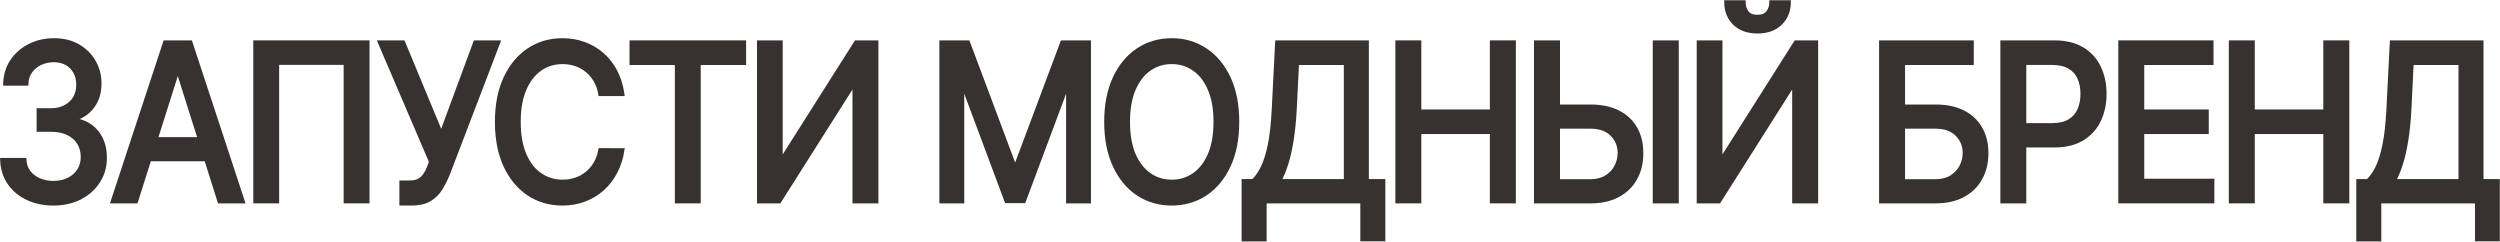 <?xml version="1.0" encoding="UTF-8"?> <svg xmlns="http://www.w3.org/2000/svg" width="1251" height="121" viewBox="0 0 1251 121" fill="none"><mask id="path-1-outside-1_163_10" maskUnits="userSpaceOnUse" x="-0.944" y="0" width="1252" height="121" fill="black"><rect fill="white" x="-0.944" width="1252" height="121"></rect><path d="M26.755 101.857C21.873 101.857 17.513 100.937 13.674 99.098C9.859 97.259 6.838 94.708 4.61 91.445C2.406 88.155 1.222 84.348 1.056 80.022H12.217C12.359 82.379 13.082 84.426 14.385 86.161C15.712 87.87 17.442 89.191 19.575 90.124C21.708 91.056 24.077 91.522 26.684 91.522C29.551 91.522 32.087 90.978 34.291 89.891C36.518 88.803 38.26 87.288 39.516 85.345C40.772 83.377 41.4 81.11 41.4 78.546C41.4 75.878 40.772 73.534 39.516 71.514C38.284 69.468 36.471 67.862 34.077 66.697C31.708 65.531 28.84 64.948 25.475 64.948H19.326V55.158H25.475C28.177 55.158 30.547 54.627 32.584 53.565C34.646 52.503 36.258 51.027 37.419 49.136C38.58 47.219 39.16 44.979 39.16 42.415C39.16 39.954 38.651 37.818 37.632 36.005C36.637 34.166 35.215 32.728 33.367 31.692C31.542 30.656 29.385 30.138 26.897 30.138C24.527 30.138 22.312 30.617 20.25 31.576C18.212 32.508 16.553 33.855 15.274 35.616C13.994 37.351 13.307 39.436 13.212 41.871H2.584C2.703 37.572 3.864 33.79 6.068 30.527C8.295 27.263 11.233 24.712 14.883 22.873C18.532 21.034 22.584 20.115 27.039 20.115C31.708 20.115 35.736 21.112 39.125 23.106C42.537 25.075 45.167 27.703 47.016 30.993C48.888 34.282 49.812 37.882 49.788 41.793C49.812 46.248 48.675 50.03 46.376 53.138C44.101 56.246 41.068 58.331 37.276 59.393V60.014C42.111 60.817 45.855 62.915 48.509 66.308C51.187 69.701 52.514 73.91 52.49 78.935C52.514 83.312 51.4 87.236 49.149 90.707C46.921 94.177 43.876 96.91 40.014 98.904C36.151 100.872 31.731 101.857 26.755 101.857Z"></path><path d="M68.066 100.769H56.407L82.604 21.202H95.294L121.491 100.769H109.832L89.251 35.655H88.682L68.066 100.769ZM70.021 69.611H107.841V79.712H70.021V69.611Z"></path><path d="M183.907 21.202V100.769H172.959V31.459H138.693V100.769H127.745V21.202H183.907Z"></path><path d="M200.851 101.857V91.289H205.223C207.048 91.289 208.553 90.953 209.738 90.279C210.946 89.606 211.93 88.699 212.688 87.56C213.47 86.394 214.122 85.125 214.643 83.752L215.674 80.916L190.081 21.202H201.74L220.828 67.202L237.818 21.202H249.335L224.169 86.977C223.103 89.619 221.87 92.066 220.472 94.32C219.098 96.573 217.261 98.399 214.963 99.798C212.664 101.17 209.619 101.857 205.828 101.857H200.851Z"></path><path d="M311.467 47.077H300.377C299.95 44.487 299.156 42.208 297.995 40.239C296.834 38.271 295.412 36.6 293.73 35.228C292.047 33.855 290.163 32.819 288.078 32.12C286.016 31.42 283.824 31.07 281.502 31.07C277.308 31.07 273.552 32.223 270.234 34.528C266.94 36.833 264.334 40.213 262.414 44.668C260.518 49.123 259.57 54.562 259.57 60.986C259.57 67.461 260.518 72.926 262.414 77.381C264.334 81.836 266.952 85.203 270.27 87.482C273.587 89.761 277.32 90.901 281.466 90.901C283.765 90.901 285.945 90.564 288.007 89.891C290.092 89.191 291.976 88.168 293.659 86.821C295.341 85.475 296.763 83.83 297.924 81.887C299.109 79.919 299.926 77.666 300.377 75.127L311.467 75.166C310.874 79.077 309.725 82.677 308.019 85.967C306.336 89.23 304.168 92.053 301.514 94.436C298.884 96.793 295.874 98.619 292.486 99.914C289.097 101.209 285.4 101.857 281.395 101.857C275.092 101.857 269.476 100.225 264.547 96.962C259.618 93.672 255.732 88.971 252.888 82.859C250.068 76.746 248.658 69.455 248.658 60.986C248.658 52.49 250.08 45.199 252.923 39.113C255.767 33 259.653 28.312 264.582 25.049C269.511 21.759 275.116 20.115 281.395 20.115C285.258 20.115 288.86 20.723 292.201 21.941C295.566 23.132 298.588 24.893 301.265 27.224C303.943 29.529 306.159 32.353 307.912 35.694C309.666 39.009 310.851 42.803 311.467 47.077Z"></path><path d="M316.015 31.537V21.202H372.354V31.537H349.641V100.769H338.693V31.537H316.015Z"></path><path d="M379.799 21.202H390.676V79.634H391.352L428.39 21.202H438.556V100.769H427.572V42.415H426.897L389.93 100.769H379.799V21.202Z"></path><path d="M471.059 21.202H484.388L507.564 83.053H508.417L531.593 21.202H544.922V100.769H534.472V43.192H533.796L512.327 100.652H503.654L482.184 43.153H481.509V100.769H471.059V21.202Z"></path><path d="M619.121 60.986C619.121 69.481 617.7 76.785 614.856 82.897C612.012 88.984 608.114 93.672 603.162 96.962C598.233 100.225 592.628 101.857 586.349 101.857C580.045 101.857 574.417 100.225 569.464 96.962C564.536 93.672 560.649 88.971 557.806 82.859C554.962 76.746 553.54 69.455 553.54 60.986C553.54 52.49 554.962 45.199 557.806 39.113C560.649 33 564.536 28.312 569.464 25.049C574.417 21.759 580.045 20.115 586.349 20.115C592.628 20.115 598.233 21.759 603.162 25.049C608.114 28.312 612.012 33 614.856 39.113C617.7 45.199 619.121 52.49 619.121 60.986ZM608.245 60.986C608.245 54.511 607.285 49.058 605.365 44.629C603.47 40.175 600.863 36.807 597.545 34.528C594.251 32.223 590.519 31.07 586.349 31.07C582.154 31.07 578.41 32.223 575.116 34.528C571.822 36.807 569.216 40.175 567.296 44.629C565.4 49.058 564.453 54.511 564.453 60.986C564.453 67.461 565.4 72.926 567.296 77.381C569.216 81.81 571.822 85.177 575.116 87.482C578.41 89.761 582.154 90.901 586.349 90.901C590.519 90.901 594.251 89.761 597.545 87.482C600.863 85.177 603.47 81.81 605.365 77.381C607.285 72.926 608.245 67.461 608.245 60.986Z"></path><path d="M622.301 120V90.59H627.1C628.735 89.088 630.263 86.951 631.685 84.18C633.107 81.408 634.315 77.666 635.311 72.952C636.306 68.238 636.993 62.19 637.372 54.808L639.078 21.202H683.972V90.59H692.219V119.883H681.697V100.769H632.822V120H622.301ZM640.038 90.59H673.451V31.537H649.031L647.894 54.808C647.586 60.429 647.076 65.479 646.365 69.96C645.678 74.441 644.789 78.404 643.699 81.849C642.633 85.267 641.413 88.181 640.038 90.59Z"></path><path d="M699.246 100.769V21.202H710.23V55.78H746.522V21.202H757.541V100.769H746.522V66.075H710.23V100.769H699.246Z"></path><path d="M776.245 53.293H795.866C801.269 53.293 805.866 54.252 809.657 56.168C813.449 58.085 816.34 60.791 818.331 64.288C820.345 67.784 821.34 71.903 821.316 76.642C821.34 81.382 820.345 85.565 818.331 89.191C816.34 92.817 813.449 95.653 809.657 97.7C805.866 99.746 801.269 100.769 795.866 100.769H768.602V21.202H779.622V90.668H795.866C799.018 90.668 801.672 89.994 803.828 88.647C806.008 87.301 807.655 85.552 808.769 83.403C809.906 81.253 810.475 78.948 810.475 76.487C810.475 72.913 809.219 69.844 806.707 67.279C804.195 64.689 800.581 63.394 795.866 63.394H776.245V53.293ZM839.054 21.202V100.769H828.034V21.202H839.054Z"></path><path d="M850.035 21.202H860.912V79.634H861.588L898.626 21.202H908.792V100.769H897.808V42.415H897.133L860.166 100.769H850.035V21.202ZM886.398 1H895.142C895.142 5.377 893.721 8.939 890.877 11.684C888.057 14.403 884.242 15.763 879.431 15.763C874.645 15.763 870.841 14.403 868.021 11.684C865.201 8.939 863.791 5.377 863.791 1H872.5C872.5 2.943 873.021 4.665 874.064 6.167C875.107 7.643 876.896 8.382 879.431 8.382C881.919 8.382 883.697 7.643 884.763 6.167C885.853 4.691 886.398 2.968 886.398 1Z"></path><path d="M941.295 100.769V21.202H986.686V31.537H952.278V53.293H968.558C973.961 53.293 978.546 54.252 982.314 56.168C986.106 58.085 988.997 60.791 990.987 64.288C993.001 67.784 994.008 71.903 994.008 76.642C994.008 81.382 993.001 85.565 990.987 89.191C988.997 92.817 986.106 95.653 982.314 97.7C978.546 99.746 973.961 100.769 968.558 100.769H941.295ZM952.278 90.668H968.558C971.686 90.668 974.328 89.994 976.485 88.647C978.665 87.301 980.312 85.552 981.425 83.403C982.563 81.253 983.132 78.948 983.132 76.487C983.132 72.913 981.876 69.844 979.364 67.279C976.852 64.689 973.25 63.394 968.558 63.394H952.278V90.668Z"></path><path d="M1001.98 100.769V21.202H1027.93C1033.59 21.202 1038.28 22.329 1042 24.582C1045.72 26.836 1048.51 29.918 1050.36 33.829C1052.2 37.714 1053.13 42.091 1053.13 46.961C1053.13 51.856 1052.19 56.259 1050.32 60.17C1048.47 64.055 1045.67 67.137 1041.93 69.416C1038.21 71.67 1033.53 72.796 1027.89 72.796H1010.05V62.617H1026.9C1030.47 62.617 1033.38 61.944 1035.6 60.597C1037.83 59.224 1039.47 57.36 1040.51 55.003C1041.55 52.646 1042.07 49.965 1042.07 46.961C1042.07 43.956 1041.55 41.288 1040.51 38.957C1039.47 36.626 1037.82 34.8 1035.57 33.479C1033.34 32.158 1030.4 31.498 1026.75 31.498H1012.96V100.769H1001.98Z"></path><path d="M1061 100.769V21.202H1106.64V31.537H1071.98V55.78H1104.26V66.075H1071.98V90.434H1107.07V100.769H1061Z"></path><path d="M1116.31 100.769V21.202H1127.29V55.78H1163.58V21.202H1174.6V100.769H1163.58V66.075H1127.29V100.769H1116.31Z"></path><path d="M1180.08 120V90.59H1184.88C1186.52 89.088 1188.04 86.951 1189.47 84.18C1190.89 81.408 1192.1 77.666 1193.09 72.952C1194.09 68.238 1194.77 62.19 1195.15 54.808L1196.86 21.202H1241.75V90.59H1250V119.883H1239.48V100.769H1190.6V120H1180.08ZM1197.82 90.59H1231.23V31.537H1206.81L1205.67 54.808C1205.37 60.429 1204.86 65.479 1204.15 69.96C1203.46 74.441 1202.57 78.404 1201.48 81.849C1200.41 85.267 1199.19 88.181 1197.82 90.59Z"></path></mask><path d="M26.755 101.857C21.873 101.857 17.513 100.937 13.674 99.098C9.859 97.259 6.838 94.708 4.61 91.445C2.406 88.155 1.222 84.348 1.056 80.022H12.217C12.359 82.379 13.082 84.426 14.385 86.161C15.712 87.87 17.442 89.191 19.575 90.124C21.708 91.056 24.077 91.522 26.684 91.522C29.551 91.522 32.087 90.978 34.291 89.891C36.518 88.803 38.26 87.288 39.516 85.345C40.772 83.377 41.4 81.11 41.4 78.546C41.4 75.878 40.772 73.534 39.516 71.514C38.284 69.468 36.471 67.862 34.077 66.697C31.708 65.531 28.84 64.948 25.475 64.948H19.326V55.158H25.475C28.177 55.158 30.547 54.627 32.584 53.565C34.646 52.503 36.258 51.027 37.419 49.136C38.58 47.219 39.16 44.979 39.16 42.415C39.16 39.954 38.651 37.818 37.632 36.005C36.637 34.166 35.215 32.728 33.367 31.692C31.542 30.656 29.385 30.138 26.897 30.138C24.527 30.138 22.312 30.617 20.25 31.576C18.212 32.508 16.553 33.855 15.274 35.616C13.994 37.351 13.307 39.436 13.212 41.871H2.584C2.703 37.572 3.864 33.79 6.068 30.527C8.295 27.263 11.233 24.712 14.883 22.873C18.532 21.034 22.584 20.115 27.039 20.115C31.708 20.115 35.736 21.112 39.125 23.106C42.537 25.075 45.167 27.703 47.016 30.993C48.888 34.282 49.812 37.882 49.788 41.793C49.812 46.248 48.675 50.03 46.376 53.138C44.101 56.246 41.068 58.331 37.276 59.393V60.014C42.111 60.817 45.855 62.915 48.509 66.308C51.187 69.701 52.514 73.91 52.49 78.935C52.514 83.312 51.4 87.236 49.149 90.707C46.921 94.177 43.876 96.91 40.014 98.904C36.151 100.872 31.731 101.857 26.755 101.857Z" fill="#37322F"></path><path d="M68.066 100.769H56.407L82.604 21.202H95.294L121.491 100.769H109.832L89.251 35.655H88.682L68.066 100.769ZM70.021 69.611H107.841V79.712H70.021V69.611Z" fill="#37322F"></path><path d="M183.907 21.202V100.769H172.959V31.459H138.693V100.769H127.745V21.202H183.907Z" fill="#37322F"></path><path d="M200.851 101.857V91.289H205.223C207.048 91.289 208.553 90.953 209.738 90.279C210.946 89.606 211.93 88.699 212.688 87.56C213.47 86.394 214.122 85.125 214.643 83.752L215.674 80.916L190.081 21.202H201.74L220.828 67.202L237.818 21.202H249.335L224.169 86.977C223.103 89.619 221.87 92.066 220.472 94.32C219.098 96.573 217.261 98.399 214.963 99.798C212.664 101.17 209.619 101.857 205.828 101.857H200.851Z" fill="#37322F"></path><path d="M311.467 47.077H300.377C299.95 44.487 299.156 42.208 297.995 40.239C296.834 38.271 295.412 36.6 293.73 35.228C292.047 33.855 290.163 32.819 288.078 32.12C286.016 31.42 283.824 31.07 281.502 31.07C277.308 31.07 273.552 32.223 270.234 34.528C266.94 36.833 264.334 40.213 262.414 44.668C260.518 49.123 259.57 54.562 259.57 60.986C259.57 67.461 260.518 72.926 262.414 77.381C264.334 81.836 266.952 85.203 270.27 87.482C273.587 89.761 277.32 90.901 281.466 90.901C283.765 90.901 285.945 90.564 288.007 89.891C290.092 89.191 291.976 88.168 293.659 86.821C295.341 85.475 296.763 83.83 297.924 81.887C299.109 79.919 299.926 77.666 300.377 75.127L311.467 75.166C310.874 79.077 309.725 82.677 308.019 85.967C306.336 89.23 304.168 92.053 301.514 94.436C298.884 96.793 295.874 98.619 292.486 99.914C289.097 101.209 285.4 101.857 281.395 101.857C275.092 101.857 269.476 100.225 264.547 96.962C259.618 93.672 255.732 88.971 252.888 82.859C250.068 76.746 248.658 69.455 248.658 60.986C248.658 52.49 250.08 45.199 252.923 39.113C255.767 33 259.653 28.312 264.582 25.049C269.511 21.759 275.116 20.115 281.395 20.115C285.258 20.115 288.86 20.723 292.201 21.941C295.566 23.132 298.588 24.893 301.265 27.224C303.943 29.529 306.159 32.353 307.912 35.694C309.666 39.009 310.851 42.803 311.467 47.077Z" fill="#37322F"></path><path d="M316.015 31.537V21.202H372.354V31.537H349.641V100.769H338.693V31.537H316.015Z" fill="#37322F"></path><path d="M379.799 21.202H390.676V79.634H391.352L428.39 21.202H438.556V100.769H427.572V42.415H426.897L389.93 100.769H379.799V21.202Z" fill="#37322F"></path><path d="M471.059 21.202H484.388L507.564 83.053H508.417L531.593 21.202H544.922V100.769H534.472V43.192H533.796L512.327 100.652H503.654L482.184 43.153H481.509V100.769H471.059V21.202Z" fill="#37322F"></path><path d="M619.121 60.986C619.121 69.481 617.7 76.785 614.856 82.897C612.012 88.984 608.114 93.672 603.162 96.962C598.233 100.225 592.628 101.857 586.349 101.857C580.045 101.857 574.417 100.225 569.464 96.962C564.536 93.672 560.649 88.971 557.806 82.859C554.962 76.746 553.54 69.455 553.54 60.986C553.54 52.49 554.962 45.199 557.806 39.113C560.649 33 564.536 28.312 569.464 25.049C574.417 21.759 580.045 20.115 586.349 20.115C592.628 20.115 598.233 21.759 603.162 25.049C608.114 28.312 612.012 33 614.856 39.113C617.7 45.199 619.121 52.49 619.121 60.986ZM608.245 60.986C608.245 54.511 607.285 49.058 605.365 44.629C603.47 40.175 600.863 36.807 597.545 34.528C594.251 32.223 590.519 31.07 586.349 31.07C582.154 31.07 578.41 32.223 575.116 34.528C571.822 36.807 569.216 40.175 567.296 44.629C565.4 49.058 564.453 54.511 564.453 60.986C564.453 67.461 565.4 72.926 567.296 77.381C569.216 81.81 571.822 85.177 575.116 87.482C578.41 89.761 582.154 90.901 586.349 90.901C590.519 90.901 594.251 89.761 597.545 87.482C600.863 85.177 603.47 81.81 605.365 77.381C607.285 72.926 608.245 67.461 608.245 60.986Z" fill="#37322F"></path><path d="M622.301 120V90.59H627.1C628.735 89.088 630.263 86.951 631.685 84.18C633.107 81.408 634.315 77.666 635.311 72.952C636.306 68.238 636.993 62.19 637.372 54.808L639.078 21.202H683.972V90.59H692.219V119.883H681.697V100.769H632.822V120H622.301ZM640.038 90.59H673.451V31.537H649.031L647.894 54.808C647.586 60.429 647.076 65.479 646.365 69.96C645.678 74.441 644.789 78.404 643.699 81.849C642.633 85.267 641.413 88.181 640.038 90.59Z" fill="#37322F"></path><path d="M699.246 100.769V21.202H710.23V55.78H746.522V21.202H757.541V100.769H746.522V66.075H710.23V100.769H699.246Z" fill="#37322F"></path><path d="M776.245 53.293H795.866C801.269 53.293 805.866 54.252 809.657 56.168C813.449 58.085 816.34 60.791 818.331 64.288C820.345 67.784 821.34 71.903 821.316 76.642C821.34 81.382 820.345 85.565 818.331 89.191C816.34 92.817 813.449 95.653 809.657 97.7C805.866 99.746 801.269 100.769 795.866 100.769H768.602V21.202H779.622V90.668H795.866C799.018 90.668 801.672 89.994 803.828 88.647C806.008 87.301 807.655 85.552 808.769 83.403C809.906 81.253 810.475 78.948 810.475 76.487C810.475 72.913 809.219 69.844 806.707 67.279C804.195 64.689 800.581 63.394 795.866 63.394H776.245V53.293ZM839.054 21.202V100.769H828.034V21.202H839.054Z" fill="#37322F"></path><path d="M850.035 21.202H860.912V79.634H861.588L898.626 21.202H908.792V100.769H897.808V42.415H897.133L860.166 100.769H850.035V21.202ZM886.398 1H895.142C895.142 5.377 893.721 8.939 890.877 11.684C888.057 14.403 884.242 15.763 879.431 15.763C874.645 15.763 870.841 14.403 868.021 11.684C865.201 8.939 863.791 5.377 863.791 1H872.5C872.5 2.943 873.021 4.665 874.064 6.167C875.107 7.643 876.896 8.382 879.431 8.382C881.919 8.382 883.697 7.643 884.763 6.167C885.853 4.691 886.398 2.968 886.398 1Z" fill="#37322F"></path><path d="M941.295 100.769V21.202H986.686V31.537H952.278V53.293H968.558C973.961 53.293 978.546 54.252 982.314 56.168C986.106 58.085 988.997 60.791 990.987 64.288C993.001 67.784 994.008 71.903 994.008 76.642C994.008 81.382 993.001 85.565 990.987 89.191C988.997 92.817 986.106 95.653 982.314 97.7C978.546 99.746 973.961 100.769 968.558 100.769H941.295ZM952.278 90.668H968.558C971.686 90.668 974.328 89.994 976.485 88.647C978.665 87.301 980.312 85.552 981.425 83.403C982.563 81.253 983.132 78.948 983.132 76.487C983.132 72.913 981.876 69.844 979.364 67.279C976.852 64.689 973.25 63.394 968.558 63.394H952.278V90.668Z" fill="#37322F"></path><path d="M1001.98 100.769V21.202H1027.93C1033.59 21.202 1038.28 22.329 1042 24.582C1045.72 26.836 1048.51 29.918 1050.36 33.829C1052.2 37.714 1053.13 42.091 1053.13 46.961C1053.13 51.856 1052.19 56.259 1050.32 60.17C1048.47 64.055 1045.67 67.137 1041.93 69.416C1038.21 71.67 1033.53 72.796 1027.89 72.796H1010.05V62.617H1026.9C1030.47 62.617 1033.38 61.944 1035.6 60.597C1037.83 59.224 1039.47 57.36 1040.51 55.003C1041.55 52.646 1042.07 49.965 1042.07 46.961C1042.07 43.956 1041.55 41.288 1040.51 38.957C1039.47 36.626 1037.82 34.8 1035.57 33.479C1033.34 32.158 1030.4 31.498 1026.75 31.498H1012.96V100.769H1001.98Z" fill="#37322F"></path><path d="M1061 100.769V21.202H1106.64V31.537H1071.98V55.78H1104.26V66.075H1071.98V90.434H1107.07V100.769H1061Z" fill="#37322F"></path><path d="M1116.31 100.769V21.202H1127.29V55.78H1163.58V21.202H1174.6V100.769H1163.58V66.075H1127.29V100.769H1116.31Z" fill="#37322F"></path><path d="M1180.08 120V90.59H1184.88C1186.52 89.088 1188.04 86.951 1189.47 84.18C1190.89 81.408 1192.1 77.666 1193.09 72.952C1194.09 68.238 1194.77 62.19 1195.15 54.808L1196.86 21.202H1241.75V90.59H1250V119.883H1239.48V100.769H1190.6V120H1180.08ZM1197.82 90.59H1231.23V31.537H1206.81L1205.67 54.808C1205.37 60.429 1204.86 65.479 1204.15 69.96C1203.46 74.441 1202.57 78.404 1201.48 81.849C1200.41 85.267 1199.19 88.181 1197.82 90.59Z" fill="#37322F"></path><path d="M26.755 101.857C21.873 101.857 17.513 100.937 13.674 99.098C9.859 97.259 6.838 94.708 4.61 91.445C2.406 88.155 1.222 84.348 1.056 80.022H12.217C12.359 82.379 13.082 84.426 14.385 86.161C15.712 87.87 17.442 89.191 19.575 90.124C21.708 91.056 24.077 91.522 26.684 91.522C29.551 91.522 32.087 90.978 34.291 89.891C36.518 88.803 38.26 87.288 39.516 85.345C40.772 83.377 41.4 81.11 41.4 78.546C41.4 75.878 40.772 73.534 39.516 71.514C38.284 69.468 36.471 67.862 34.077 66.697C31.708 65.531 28.84 64.948 25.475 64.948H19.326V55.158H25.475C28.177 55.158 30.547 54.627 32.584 53.565C34.646 52.503 36.258 51.027 37.419 49.136C38.58 47.219 39.16 44.979 39.16 42.415C39.16 39.954 38.651 37.818 37.632 36.005C36.637 34.166 35.215 32.728 33.367 31.692C31.542 30.656 29.385 30.138 26.897 30.138C24.527 30.138 22.312 30.617 20.25 31.576C18.212 32.508 16.553 33.855 15.274 35.616C13.994 37.351 13.307 39.436 13.212 41.871H2.584C2.703 37.572 3.864 33.79 6.068 30.527C8.295 27.263 11.233 24.712 14.883 22.873C18.532 21.034 22.584 20.115 27.039 20.115C31.708 20.115 35.736 21.112 39.125 23.106C42.537 25.075 45.167 27.703 47.016 30.993C48.888 34.282 49.812 37.882 49.788 41.793C49.812 46.248 48.675 50.03 46.376 53.138C44.101 56.246 41.068 58.331 37.276 59.393V60.014C42.111 60.817 45.855 62.915 48.509 66.308C51.187 69.701 52.514 73.91 52.49 78.935C52.514 83.312 51.4 87.236 49.149 90.707C46.921 94.177 43.876 96.91 40.014 98.904C36.151 100.872 31.731 101.857 26.755 101.857Z" stroke="#37322F" stroke-width="2" mask="url(#path-1-outside-1_163_10)"></path><path d="M68.066 100.769H56.407L82.604 21.202H95.294L121.491 100.769H109.832L89.251 35.655H88.682L68.066 100.769ZM70.021 69.611H107.841V79.712H70.021V69.611Z" stroke="#37322F" stroke-width="2" mask="url(#path-1-outside-1_163_10)"></path><path d="M183.907 21.202V100.769H172.959V31.459H138.693V100.769H127.745V21.202H183.907Z" stroke="#37322F" stroke-width="2" mask="url(#path-1-outside-1_163_10)"></path><path d="M200.851 101.857V91.289H205.223C207.048 91.289 208.553 90.953 209.738 90.279C210.946 89.606 211.93 88.699 212.688 87.56C213.47 86.394 214.122 85.125 214.643 83.752L215.674 80.916L190.081 21.202H201.74L220.828 67.202L237.818 21.202H249.335L224.169 86.977C223.103 89.619 221.87 92.066 220.472 94.32C219.098 96.573 217.261 98.399 214.963 99.798C212.664 101.17 209.619 101.857 205.828 101.857H200.851Z" stroke="#37322F" stroke-width="2" mask="url(#path-1-outside-1_163_10)"></path><path d="M311.467 47.077H300.377C299.95 44.487 299.156 42.208 297.995 40.239C296.834 38.271 295.412 36.6 293.73 35.228C292.047 33.855 290.163 32.819 288.078 32.12C286.016 31.42 283.824 31.07 281.502 31.07C277.308 31.07 273.552 32.223 270.234 34.528C266.94 36.833 264.334 40.213 262.414 44.668C260.518 49.123 259.57 54.562 259.57 60.986C259.57 67.461 260.518 72.926 262.414 77.381C264.334 81.836 266.952 85.203 270.27 87.482C273.587 89.761 277.32 90.901 281.466 90.901C283.765 90.901 285.945 90.564 288.007 89.891C290.092 89.191 291.976 88.168 293.659 86.821C295.341 85.475 296.763 83.83 297.924 81.887C299.109 79.919 299.926 77.666 300.377 75.127L311.467 75.166C310.874 79.077 309.725 82.677 308.019 85.967C306.336 89.23 304.168 92.053 301.514 94.436C298.884 96.793 295.874 98.619 292.486 99.914C289.097 101.209 285.4 101.857 281.395 101.857C275.092 101.857 269.476 100.225 264.547 96.962C259.618 93.672 255.732 88.971 252.888 82.859C250.068 76.746 248.658 69.455 248.658 60.986C248.658 52.49 250.08 45.199 252.923 39.113C255.767 33 259.653 28.312 264.582 25.049C269.511 21.759 275.116 20.115 281.395 20.115C285.258 20.115 288.86 20.723 292.201 21.941C295.566 23.132 298.588 24.893 301.265 27.224C303.943 29.529 306.159 32.353 307.912 35.694C309.666 39.009 310.851 42.803 311.467 47.077Z" stroke="#37322F" stroke-width="2" mask="url(#path-1-outside-1_163_10)"></path><path d="M316.015 31.537V21.202H372.354V31.537H349.641V100.769H338.693V31.537H316.015Z" stroke="#37322F" stroke-width="2" mask="url(#path-1-outside-1_163_10)"></path><path d="M379.799 21.202H390.676V79.634H391.352L428.39 21.202H438.556V100.769H427.572V42.415H426.897L389.93 100.769H379.799V21.202Z" stroke="#37322F" stroke-width="2" mask="url(#path-1-outside-1_163_10)"></path><path d="M471.059 21.202H484.388L507.564 83.053H508.417L531.593 21.202H544.922V100.769H534.472V43.192H533.796L512.327 100.652H503.654L482.184 43.153H481.509V100.769H471.059V21.202Z" stroke="#37322F" stroke-width="2" mask="url(#path-1-outside-1_163_10)"></path><path d="M619.121 60.986C619.121 69.481 617.7 76.785 614.856 82.897C612.012 88.984 608.114 93.672 603.162 96.962C598.233 100.225 592.628 101.857 586.349 101.857C580.045 101.857 574.417 100.225 569.464 96.962C564.536 93.672 560.649 88.971 557.806 82.859C554.962 76.746 553.54 69.455 553.54 60.986C553.54 52.49 554.962 45.199 557.806 39.113C560.649 33 564.536 28.312 569.464 25.049C574.417 21.759 580.045 20.115 586.349 20.115C592.628 20.115 598.233 21.759 603.162 25.049C608.114 28.312 612.012 33 614.856 39.113C617.7 45.199 619.121 52.49 619.121 60.986ZM608.245 60.986C608.245 54.511 607.285 49.058 605.365 44.629C603.47 40.175 600.863 36.807 597.545 34.528C594.251 32.223 590.519 31.07 586.349 31.07C582.154 31.07 578.41 32.223 575.116 34.528C571.822 36.807 569.216 40.175 567.296 44.629C565.4 49.058 564.453 54.511 564.453 60.986C564.453 67.461 565.4 72.926 567.296 77.381C569.216 81.81 571.822 85.177 575.116 87.482C578.41 89.761 582.154 90.901 586.349 90.901C590.519 90.901 594.251 89.761 597.545 87.482C600.863 85.177 603.47 81.81 605.365 77.381C607.285 72.926 608.245 67.461 608.245 60.986Z" stroke="#37322F" stroke-width="2" mask="url(#path-1-outside-1_163_10)"></path><path d="M622.301 120V90.59H627.1C628.735 89.088 630.263 86.951 631.685 84.18C633.107 81.408 634.315 77.666 635.311 72.952C636.306 68.238 636.993 62.19 637.372 54.808L639.078 21.202H683.972V90.59H692.219V119.883H681.697V100.769H632.822V120H622.301ZM640.038 90.59H673.451V31.537H649.031L647.894 54.808C647.586 60.429 647.076 65.479 646.365 69.96C645.678 74.441 644.789 78.404 643.699 81.849C642.633 85.267 641.413 88.181 640.038 90.59Z" stroke="#37322F" stroke-width="2" mask="url(#path-1-outside-1_163_10)"></path><path d="M699.246 100.769V21.202H710.23V55.78H746.522V21.202H757.541V100.769H746.522V66.075H710.23V100.769H699.246Z" stroke="#37322F" stroke-width="2" mask="url(#path-1-outside-1_163_10)"></path><path d="M776.245 53.293H795.866C801.269 53.293 805.866 54.252 809.657 56.168C813.449 58.085 816.34 60.791 818.331 64.288C820.345 67.784 821.34 71.903 821.316 76.642C821.34 81.382 820.345 85.565 818.331 89.191C816.34 92.817 813.449 95.653 809.657 97.7C805.866 99.746 801.269 100.769 795.866 100.769H768.602V21.202H779.622V90.668H795.866C799.018 90.668 801.672 89.994 803.828 88.647C806.008 87.301 807.655 85.552 808.769 83.403C809.906 81.253 810.475 78.948 810.475 76.487C810.475 72.913 809.219 69.844 806.707 67.279C804.195 64.689 800.581 63.394 795.866 63.394H776.245V53.293ZM839.054 21.202V100.769H828.034V21.202H839.054Z" stroke="#37322F" stroke-width="2" mask="url(#path-1-outside-1_163_10)"></path><path d="M850.035 21.202H860.912V79.634H861.588L898.626 21.202H908.792V100.769H897.808V42.415H897.133L860.166 100.769H850.035V21.202ZM886.398 1H895.142C895.142 5.377 893.721 8.939 890.877 11.684C888.057 14.403 884.242 15.763 879.431 15.763C874.645 15.763 870.841 14.403 868.021 11.684C865.201 8.939 863.791 5.377 863.791 1H872.5C872.5 2.943 873.021 4.665 874.064 6.167C875.107 7.643 876.896 8.382 879.431 8.382C881.919 8.382 883.697 7.643 884.763 6.167C885.853 4.691 886.398 2.968 886.398 1Z" stroke="#37322F" stroke-width="2" mask="url(#path-1-outside-1_163_10)"></path><path d="M941.295 100.769V21.202H986.686V31.537H952.278V53.293H968.558C973.961 53.293 978.546 54.252 982.314 56.168C986.106 58.085 988.997 60.791 990.987 64.288C993.001 67.784 994.008 71.903 994.008 76.642C994.008 81.382 993.001 85.565 990.987 89.191C988.997 92.817 986.106 95.653 982.314 97.7C978.546 99.746 973.961 100.769 968.558 100.769H941.295ZM952.278 90.668H968.558C971.686 90.668 974.328 89.994 976.485 88.647C978.665 87.301 980.312 85.552 981.425 83.403C982.563 81.253 983.132 78.948 983.132 76.487C983.132 72.913 981.876 69.844 979.364 67.279C976.852 64.689 973.25 63.394 968.558 63.394H952.278V90.668Z" stroke="#37322F" stroke-width="2" mask="url(#path-1-outside-1_163_10)"></path><path d="M1001.98 100.769V21.202H1027.93C1033.59 21.202 1038.28 22.329 1042 24.582C1045.72 26.836 1048.51 29.918 1050.36 33.829C1052.2 37.714 1053.13 42.091 1053.13 46.961C1053.13 51.856 1052.19 56.259 1050.32 60.17C1048.47 64.055 1045.67 67.137 1041.93 69.416C1038.21 71.67 1033.53 72.796 1027.89 72.796H1010.05V62.617H1026.9C1030.47 62.617 1033.38 61.944 1035.6 60.597C1037.83 59.224 1039.47 57.36 1040.51 55.003C1041.55 52.646 1042.07 49.965 1042.07 46.961C1042.07 43.956 1041.55 41.288 1040.51 38.957C1039.47 36.626 1037.82 34.8 1035.57 33.479C1033.34 32.158 1030.4 31.498 1026.75 31.498H1012.96V100.769H1001.98Z" stroke="#37322F" stroke-width="2" mask="url(#path-1-outside-1_163_10)"></path><path d="M1061 100.769V21.202H1106.64V31.537H1071.98V55.78H1104.26V66.075H1071.98V90.434H1107.07V100.769H1061Z" stroke="#37322F" stroke-width="2" mask="url(#path-1-outside-1_163_10)"></path><path d="M1116.31 100.769V21.202H1127.29V55.78H1163.58V21.202H1174.6V100.769H1163.58V66.075H1127.29V100.769H1116.31Z" stroke="#37322F" stroke-width="2" mask="url(#path-1-outside-1_163_10)"></path><path d="M1180.08 120V90.59H1184.88C1186.52 89.088 1188.04 86.951 1189.47 84.18C1190.89 81.408 1192.1 77.666 1193.09 72.952C1194.09 68.238 1194.77 62.19 1195.15 54.808L1196.86 21.202H1241.75V90.59H1250V119.883H1239.48V100.769H1190.6V120H1180.08ZM1197.82 90.59H1231.23V31.537H1206.81L1205.67 54.808C1205.37 60.429 1204.86 65.479 1204.15 69.96C1203.46 74.441 1202.57 78.404 1201.48 81.849C1200.41 85.267 1199.19 88.181 1197.82 90.59Z" stroke="#37322F" stroke-width="2" mask="url(#path-1-outside-1_163_10)"></path></svg> 